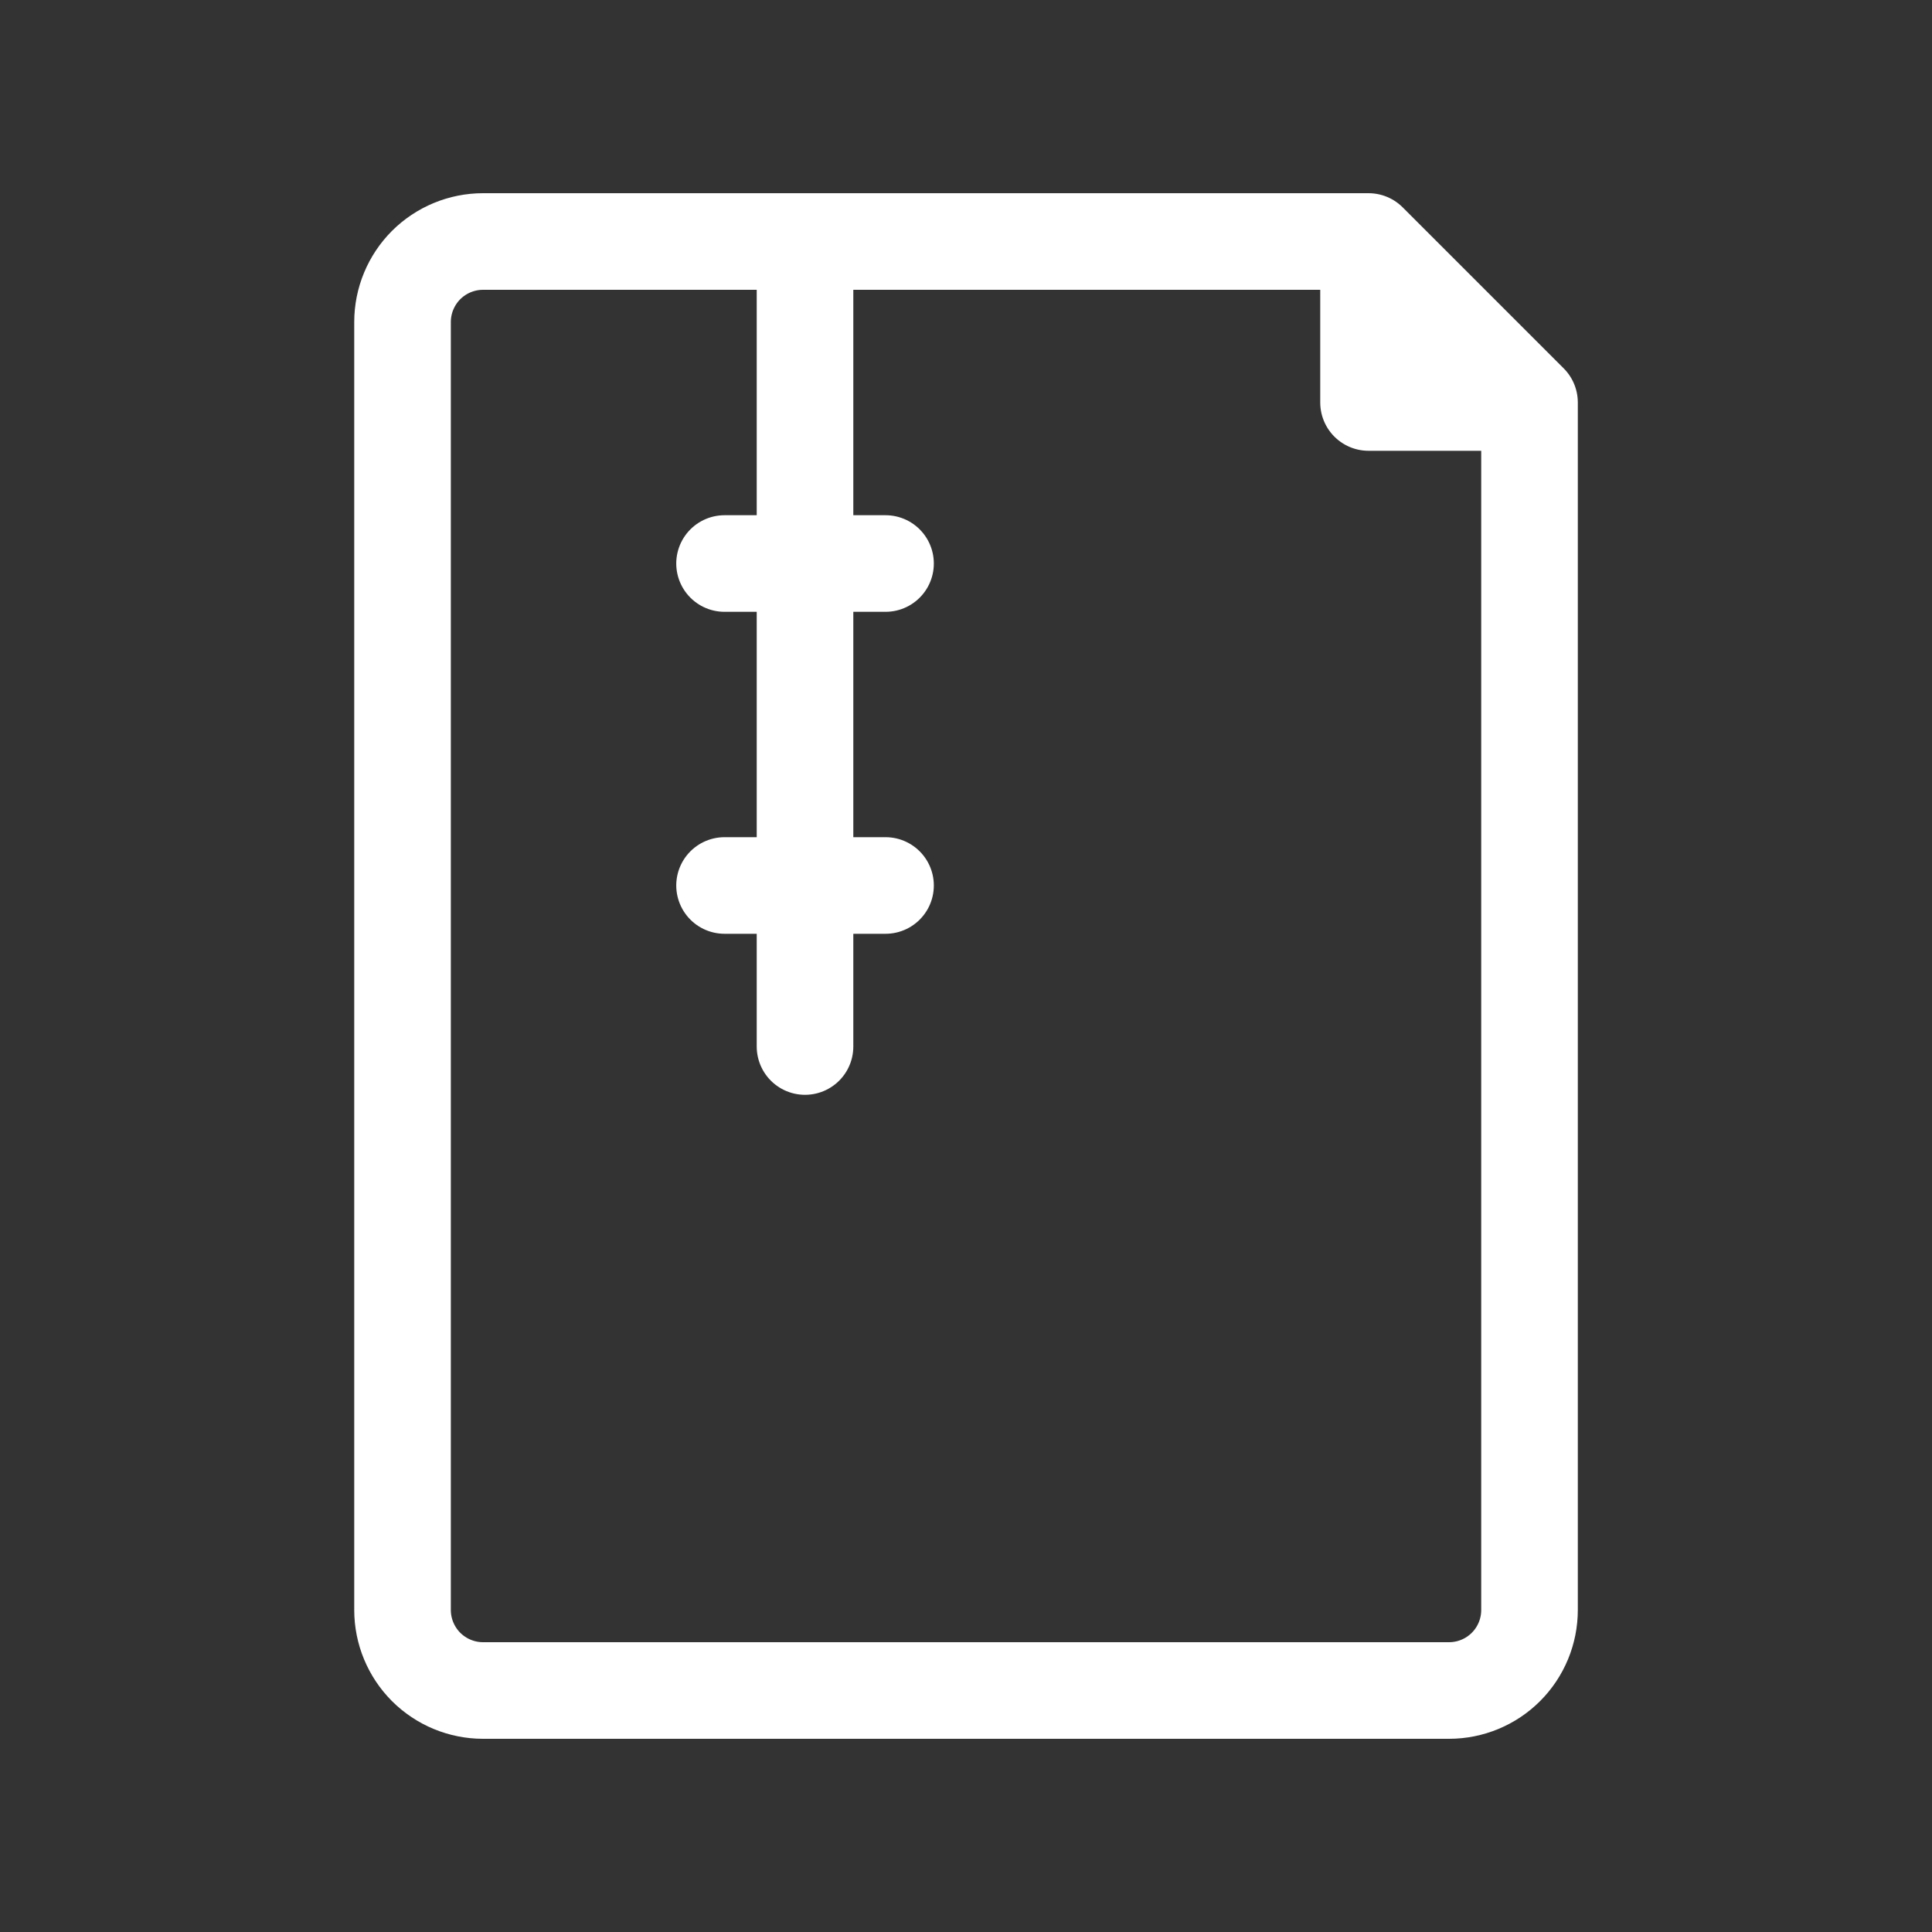 <svg width="40" height="40" viewBox="0 0 40 40" fill="none" xmlns="http://www.w3.org/2000/svg">
<rect x="0" y="0" width="40" height="40" fill="#333333" stroke="none"/>
<path d="M15.001 18.333H18.334M31.667 8.333V33.333C31.667 33.775 31.492 34.199 31.179 34.512C30.867 34.824 30.443 35 30.001 35H10.001C9.559 35 9.135 34.824 8.822 34.512C8.51 34.199 8.334 33.775 8.334 33.333V6.667C8.334 6.225 8.51 5.801 8.822 5.488C9.135 5.176 9.559 5 10.001 5H28.334L31.667 8.333ZM28.334 5V8.333H31.667L28.334 5ZM16.667 5V21.667V5ZM15.001 11.667H18.334H15.001Z" stroke="white" stroke-width="2" stroke-linecap="round" stroke-linejoin="round"/>
</svg>

